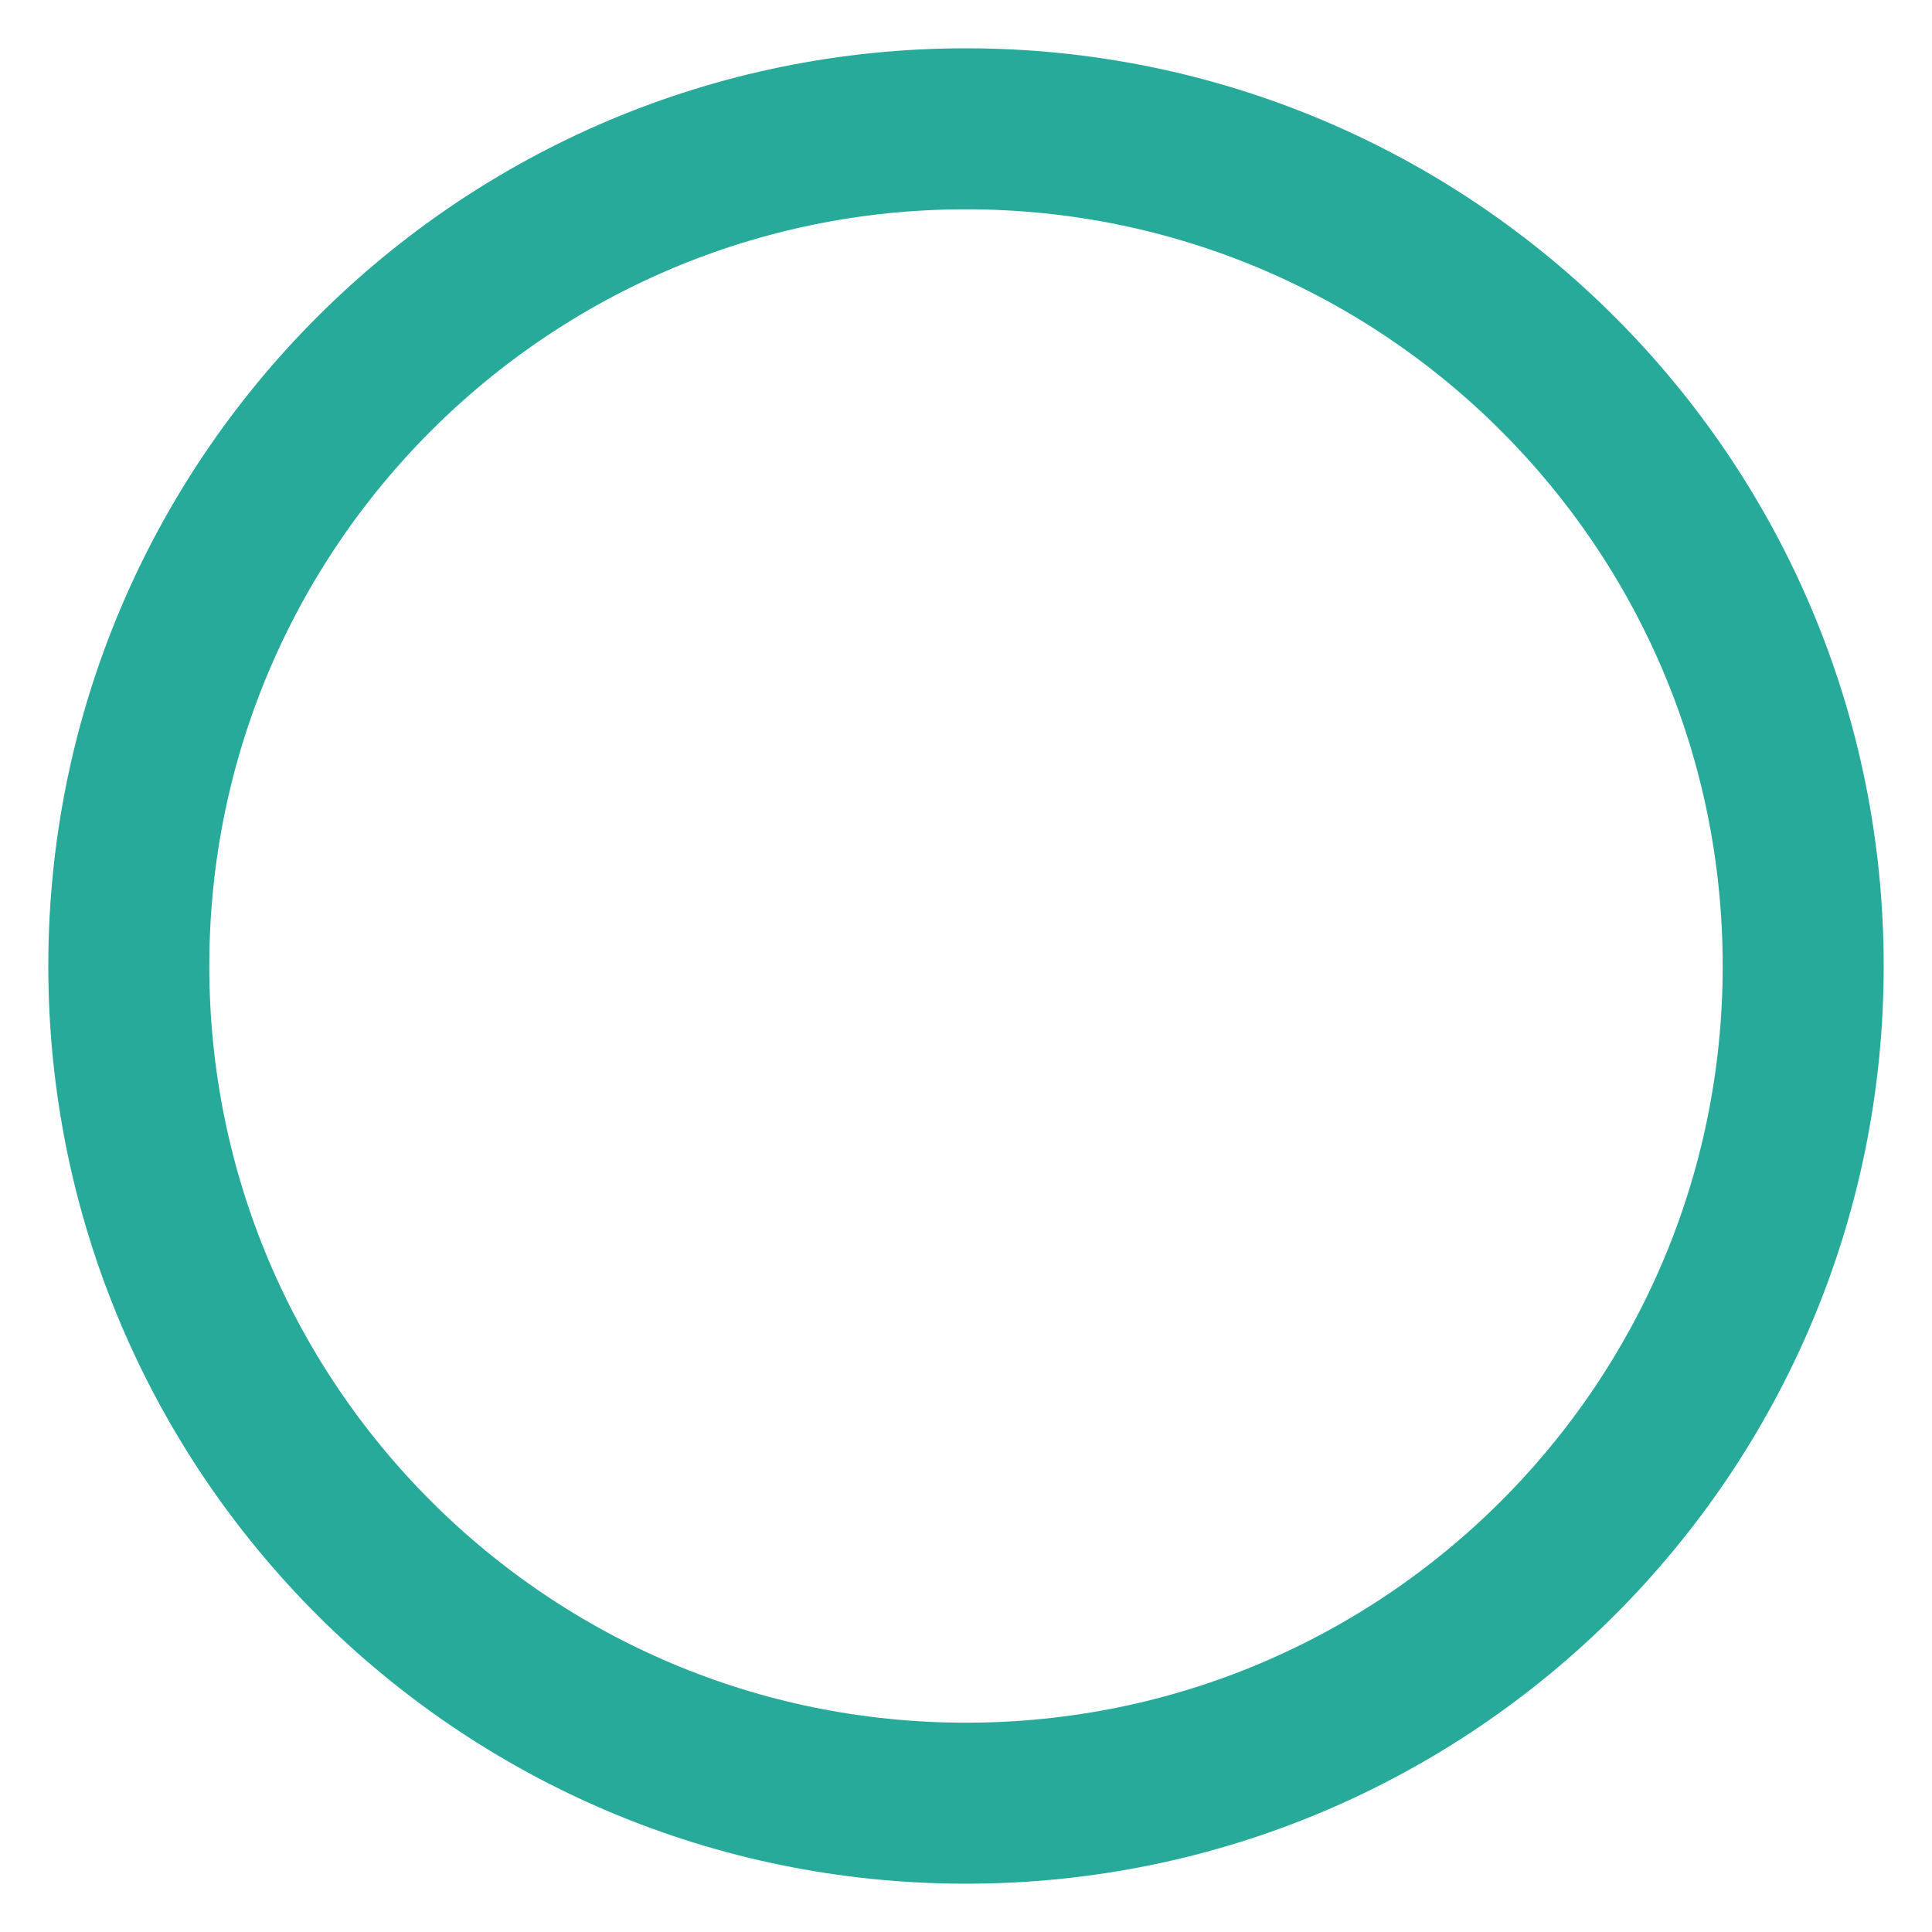 <svg width="30" height="30" fill="none" xmlns="http://www.w3.org/2000/svg"><path d="M15 28c7.18 0 13-5.82 13-13S22.18 2 15 2 2 7.82 2 15s5.82 13 13 13z" stroke="#28AA9B" stroke-width="2.5" stroke-miterlimit="10"/></svg>